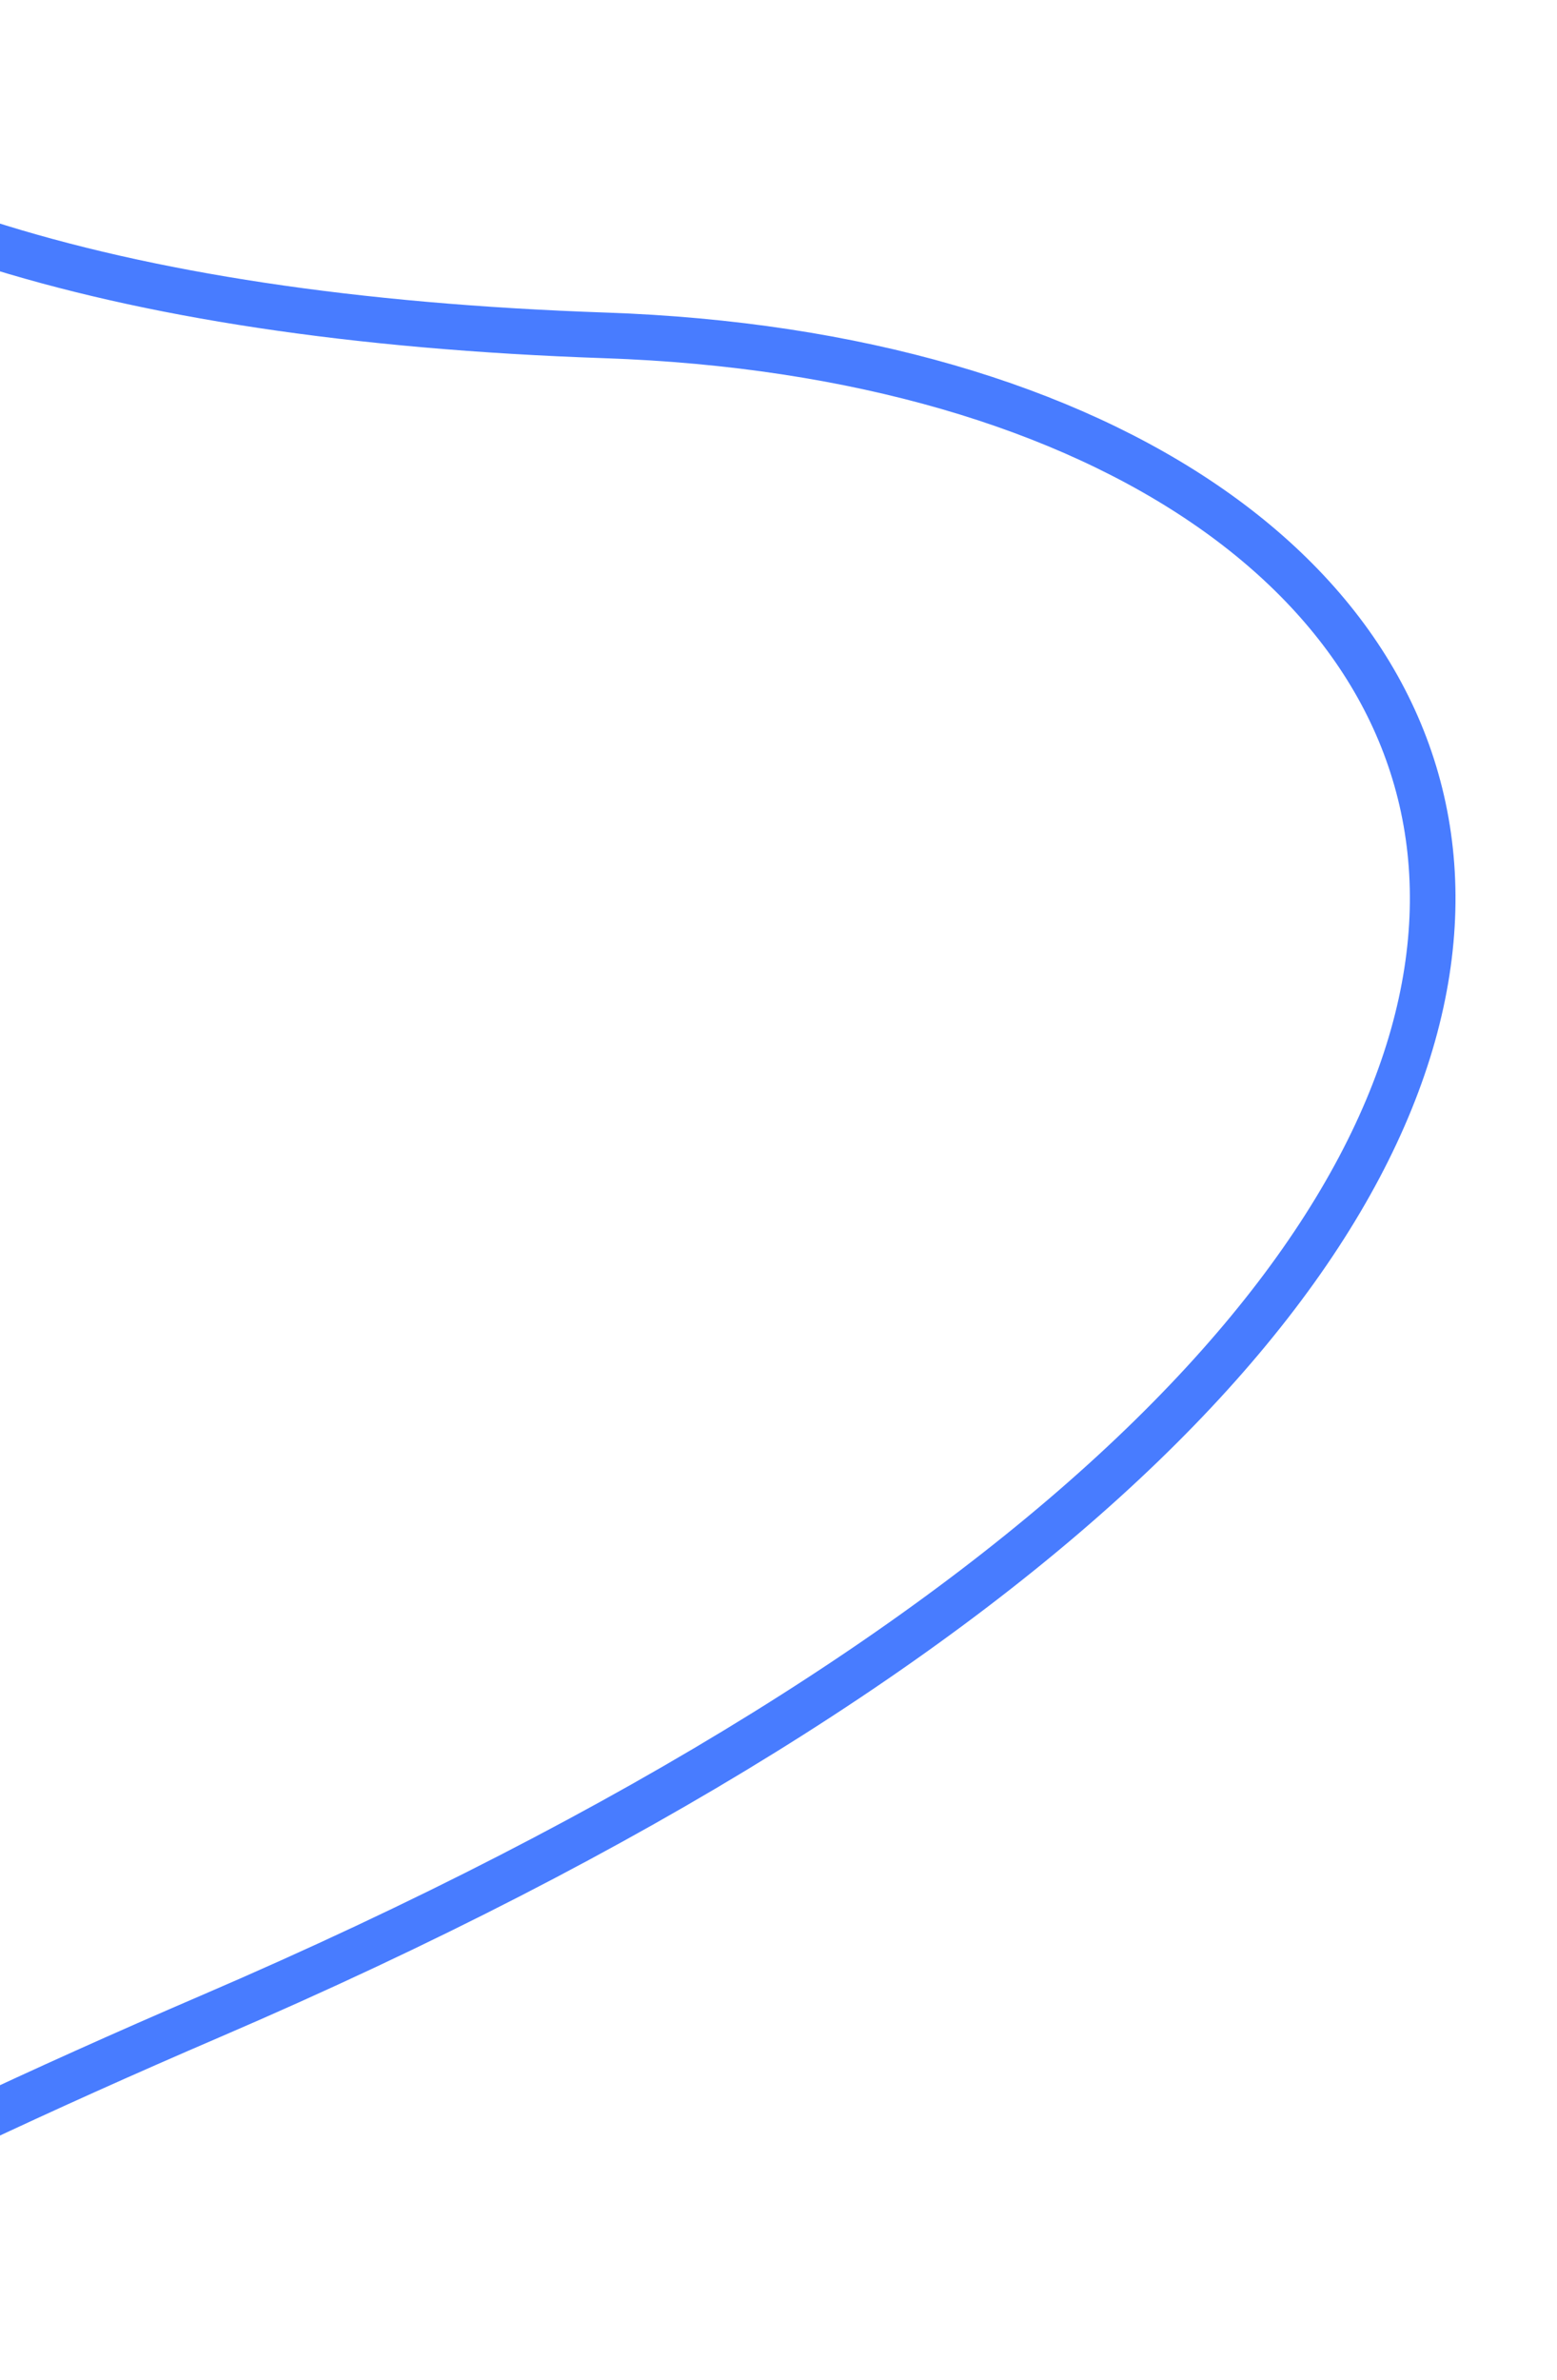 <?xml version="1.0" encoding="UTF-8"?> <svg xmlns="http://www.w3.org/2000/svg" width="273" height="417" viewBox="0 0 273 417" fill="none"><g clip-path="url(#clip0_204_1330)"><path d="M-66.603 -123.63C-119.837 -18.53 -70.287 52.718 106.085 58.767C282.457 64.817 339.706 223.16 36.836 353.338C-205.46 457.482 -168.57 513.819 -119.839 528.97" stroke="#487CFF" stroke-width="8"></path></g><defs><clipPath id="clip0_204_1330"><rect width="273" height="417" fill="white"></rect></clipPath></defs></svg> 